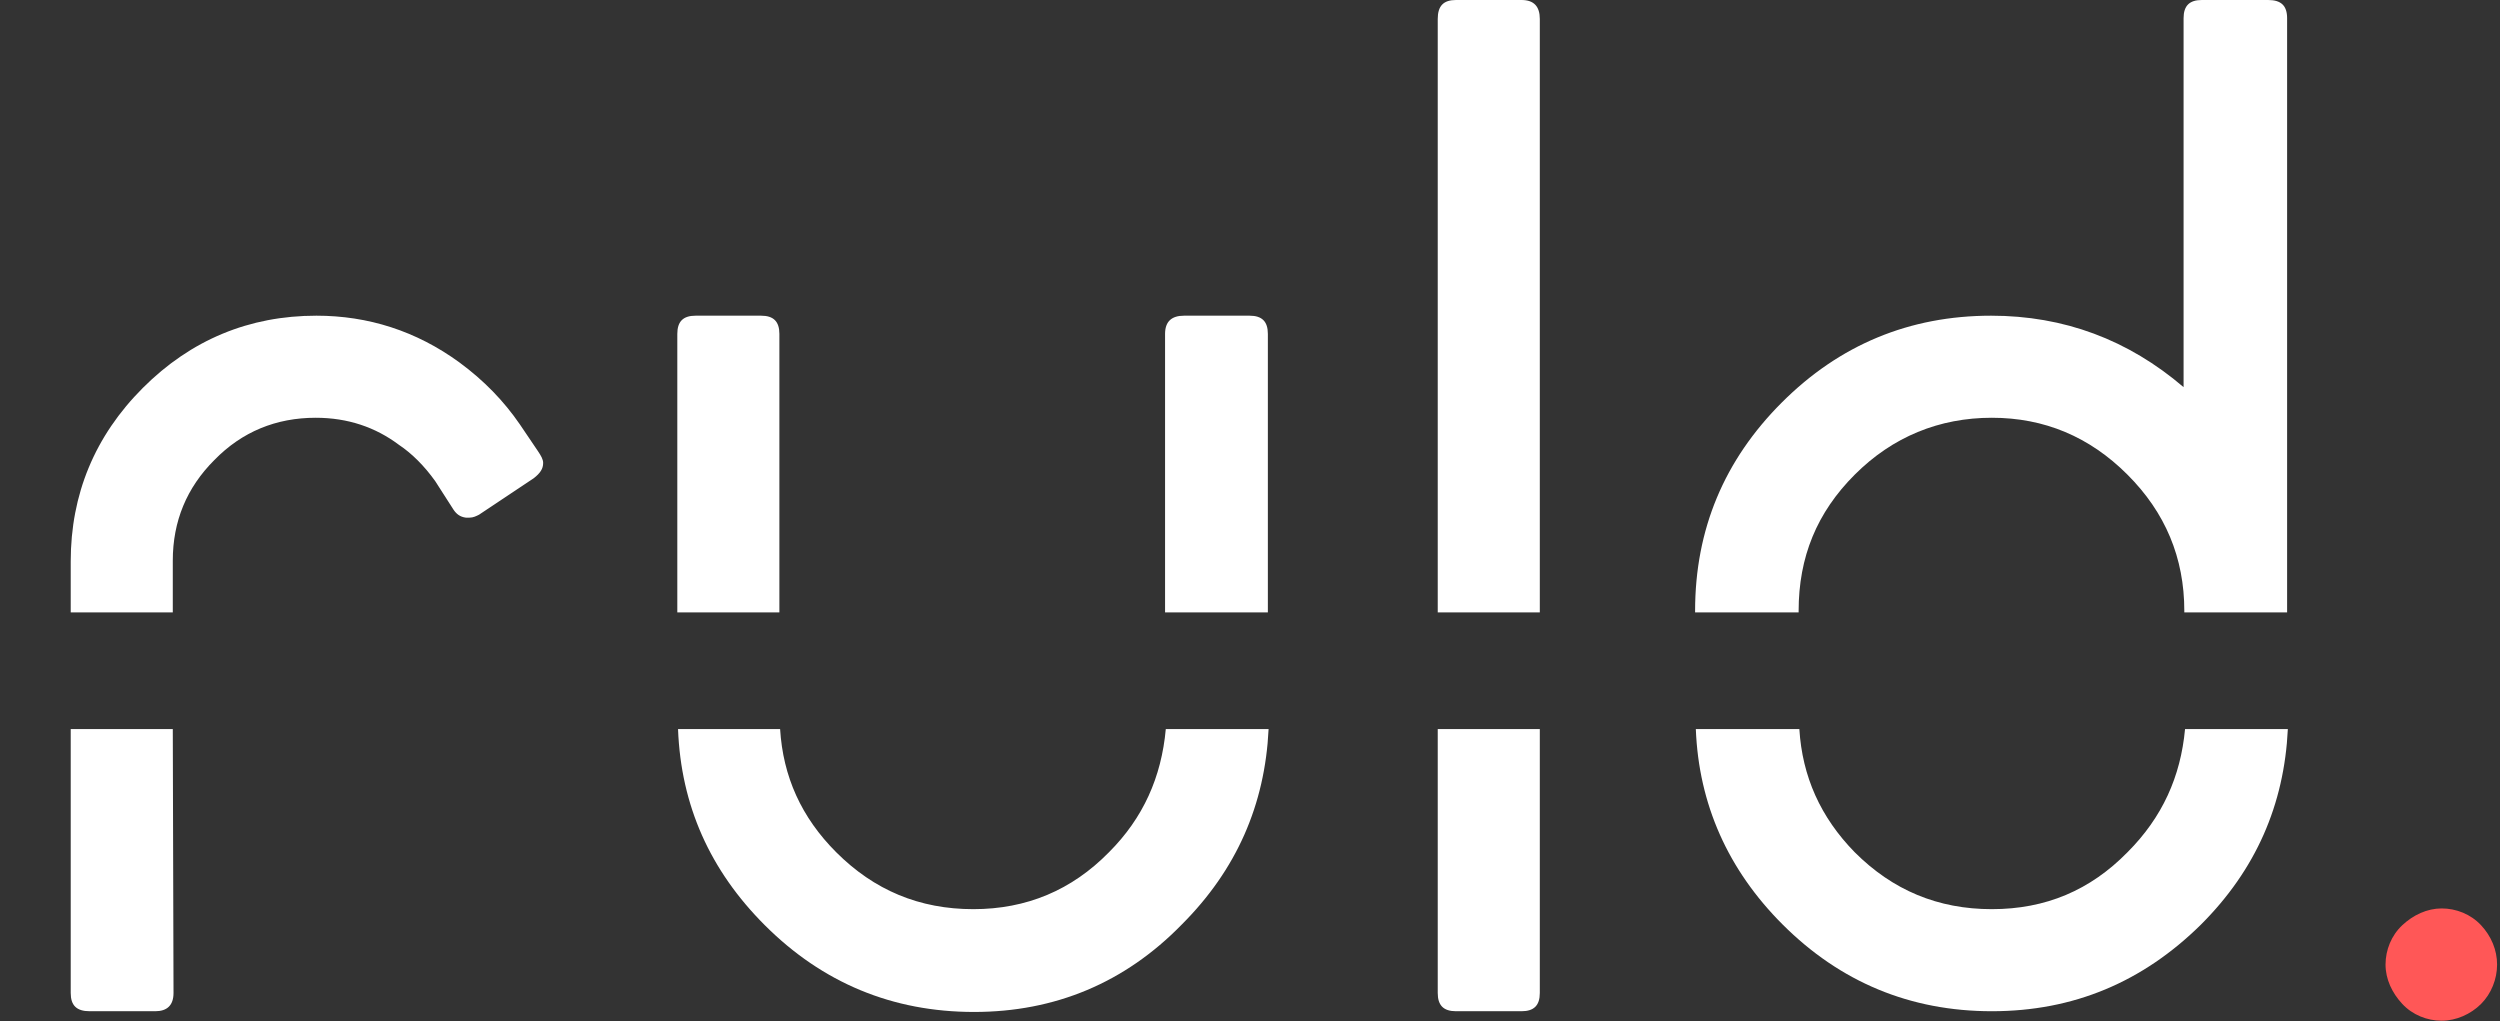 <?xml version="1.0" encoding="utf-8"?>
<!-- Generator: Adobe Illustrator 27.8.0, SVG Export Plug-In . SVG Version: 6.00 Build 0)  -->
<svg version="1.1" id="Layer_2_00000100356339553863394000000002160118645464829578_"
	 xmlns="http://www.w3.org/2000/svg" xmlns:xlink="http://www.w3.org/1999/xlink" x="0px" y="0px" viewBox="0 0 342.9 140.1"
	 style="enable-background:new 0 0 342.9 140.1;" xml:space="preserve">
<rect x="0" y="0" width="342.9" height="140.1" fill="#333333" stroke="none"/>
<style type="text/css">
	.st0{fill:#FFFFFF;}
	.st1{clip-path:url(#SVGID_00000115474894687898361710000007906751545306896315_);}
	.st2{clip-path:url(#SVGID_00000000906113848415524690000006429544867378387634_);}
	.st3{fill:#FF5757;}
</style>
<g>
	<path class="st0" d="M9.7,136.2c0,1.7,0.8,2.5,2.6,2.5h9c1.6,0,2.5-0.8,2.5-2.5L23.7,100h-14V136.2z"/>
	<path class="st0" d="M23.7,76.9c0-5.4,1.9-10,5.7-13.8c3.8-3.9,8.5-5.8,13.9-5.8c4.4,0,8.2,1.3,11.4,3.7c1.8,1.2,3.5,2.9,5,5
		l2.5,3.9c0.4,0.6,0.9,1,1.7,1.1h0.5c0.5,0,0.9-0.2,1.3-0.4l7.5-5c0.9-0.7,1.3-1.3,1.3-2.1c0-0.5-0.3-1-0.7-1.6l-2.5-3.7
		c-2.2-3.2-4.9-6-8.3-8.5c-5.9-4.3-12.5-6.4-19.6-6.4c-9.2,0-17.2,3.3-23.8,9.9C13,59.8,9.7,67.8,9.7,77v7h14L23.7,76.9z"/>
	<path class="st0" d="M152.1,116.9c-5.1,5.2-11.3,7.8-18.6,7.8c-7.4,0-13.6-2.6-18.8-7.8c-4.8-4.8-7.3-10.4-7.7-16.9h-14
		c0.4,10.5,4.4,19.4,11.9,26.9c7.9,7.9,17.5,11.9,28.7,11.9c11.1,0,20.7-4,28.5-12c7.5-7.5,11.4-16.4,11.9-26.8h-14.1
		C159.3,106.6,156.8,112.2,152.1,116.9z"/>
	<path class="st0" d="M173.9,45.8c0-1.7-0.8-2.5-2.5-2.5h-9c-1.7,0-2.6,0.8-2.6,2.5V84h14.1V45.8z"/>
	<path class="st0" d="M106.9,45.8c0-1.7-0.8-2.5-2.5-2.5h-9c-1.7,0-2.5,0.8-2.5,2.5V84h14V45.8z"/>
	<path class="st0" d="M211.2,2.6c0-1.7-0.8-2.6-2.5-2.6h-9c-1.7,0-2.5,0.8-2.5,2.6V84h14V2.6z"/>
	<path class="st0" d="M197.2,136.2c0,1.7,0.8,2.5,2.5,2.5h9c1.7,0,2.5-0.8,2.5-2.5V100h-14V136.2z"/>
	<path class="st0" d="M246.7,83.8c0-7.4,2.5-13.5,7.7-18.7s11.6-7.8,18.8-7.8s13.4,2.6,18.6,7.8c5.2,5.2,7.8,11.4,7.8,18.7V84h14.1
		V2.5c0-1.7-0.8-2.5-2.6-2.5H302c-1.7,0-2.5,0.8-2.5,2.5v50.6c-7.6-6.5-16.4-9.8-26.4-9.8c-11.2,0-20.8,4-28.7,11.9
		c-7.9,7.9-11.9,17.4-11.9,28.6V84h14.2V83.8z"/>
	<path class="st0" d="M291.8,116.9c-5.1,5.2-11.2,7.8-18.6,7.8c-7.4,0-13.6-2.6-18.8-7.8c-4.7-4.8-7.2-10.4-7.6-16.9h-14.2
		c0.4,10.3,4.4,19.3,11.9,26.8c7.9,7.9,17.5,11.9,28.7,11.9s20.7-4,28.7-11.9c7.5-7.5,11.4-16.4,11.9-26.8h-14.1
		C299.1,106.5,296.6,112.1,291.8,116.9z"/>
</g>
<g>
	<g>
		<defs>
			<rect id="SVGID_1_" x="327.2" y="124.6" width="15.4" height="15.4"/>
		</defs>
		<clipPath id="SVGID_00000173138454971351363510000006542147230777121431_">
			<use xlink:href="#SVGID_1_"  style="overflow:visible;"/>
		</clipPath>
		<g style="clip-path:url(#SVGID_00000173138454971351363510000006542147230777121431_);">
			<g>
				<g>
					<defs>
						<path id="SVGID_00000069385339597782652700000016712675375916736902_" d="M334.9,124.6c2,0,4,0.8,5.4,2.3
							c1.4,1.5,2.2,3.4,2.2,5.4s-0.8,4-2.2,5.4s-3.4,2.3-5.4,2.3s-4-0.8-5.4-2.3s-2.3-3.4-2.3-5.4s0.8-4,2.3-5.4
							S332.9,124.6,334.9,124.6z"/>
					</defs>
					<clipPath id="SVGID_00000134929140477263661420000015714909990667164088_">
						<use xlink:href="#SVGID_00000069385339597782652700000016712675375916736902_"  style="overflow:visible;"/>
					</clipPath>
					<g style="clip-path:url(#SVGID_00000134929140477263661420000015714909990667164088_);">
						<path class="st3" d="M327.2,124.6h15.4V140h-15.4V124.6z"/>
					</g>
				</g>
			</g>
		</g>
	</g>
</g>
</svg>

